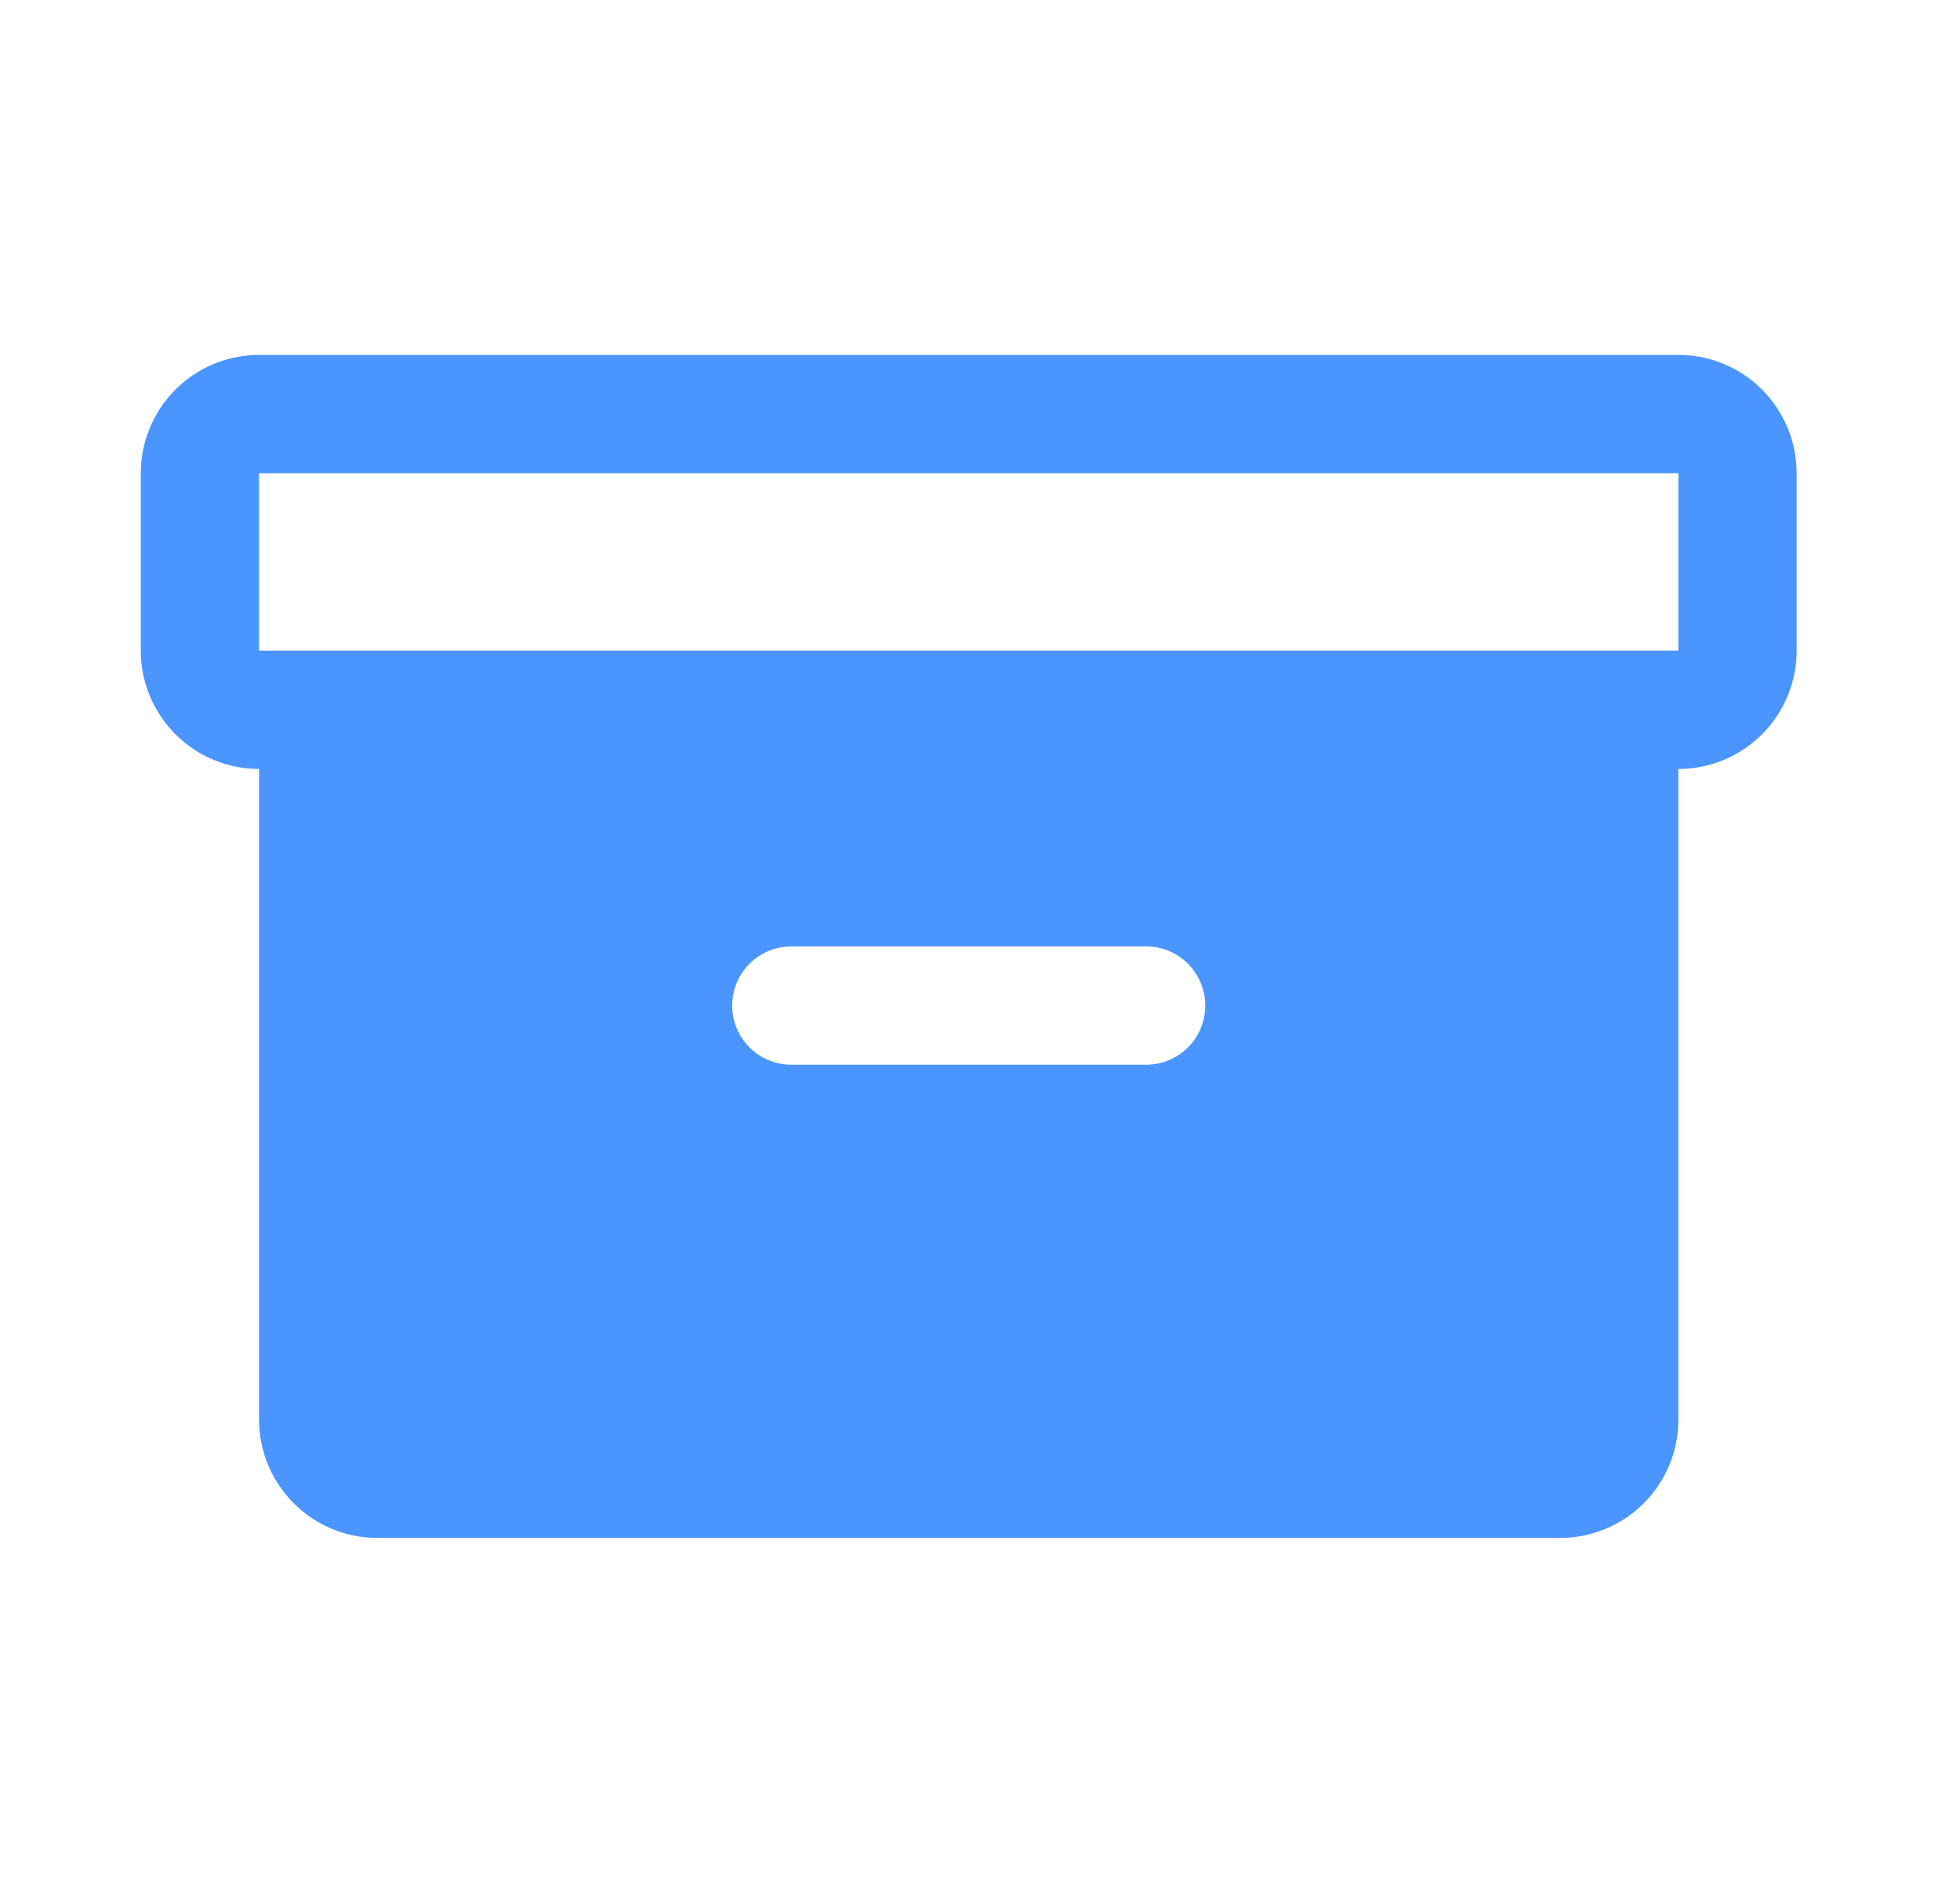 <svg width="29" height="28" viewBox="0 0 29 28" fill="none" xmlns="http://www.w3.org/2000/svg">
<path d="M24.833 5.25H3.833C3.369 5.25 2.924 5.434 2.596 5.763C2.268 6.091 2.083 6.536 2.083 7V9.625C2.083 10.089 2.268 10.534 2.596 10.862C2.924 11.191 3.369 11.375 3.833 11.375V21C3.833 21.464 4.018 21.909 4.346 22.237C4.674 22.566 5.119 22.75 5.583 22.75H23.083C23.547 22.75 23.993 22.566 24.321 22.237C24.649 21.909 24.833 21.464 24.833 21V11.375C25.297 11.375 25.743 11.191 26.071 10.862C26.399 10.534 26.583 10.089 26.583 9.625V7C26.583 6.536 26.399 6.091 26.071 5.763C25.743 5.434 25.297 5.25 24.833 5.25ZM16.958 15.75H11.708C11.476 15.75 11.254 15.658 11.09 15.494C10.926 15.33 10.833 15.107 10.833 14.875C10.833 14.643 10.926 14.42 11.09 14.256C11.254 14.092 11.476 14 11.708 14H16.958C17.19 14 17.413 14.092 17.577 14.256C17.741 14.42 17.833 14.643 17.833 14.875C17.833 15.107 17.741 15.33 17.577 15.494C17.413 15.658 17.19 15.75 16.958 15.75ZM24.833 9.625H3.833V7H24.833V9.625Z" fill="#4A95FF"/>
</svg>
